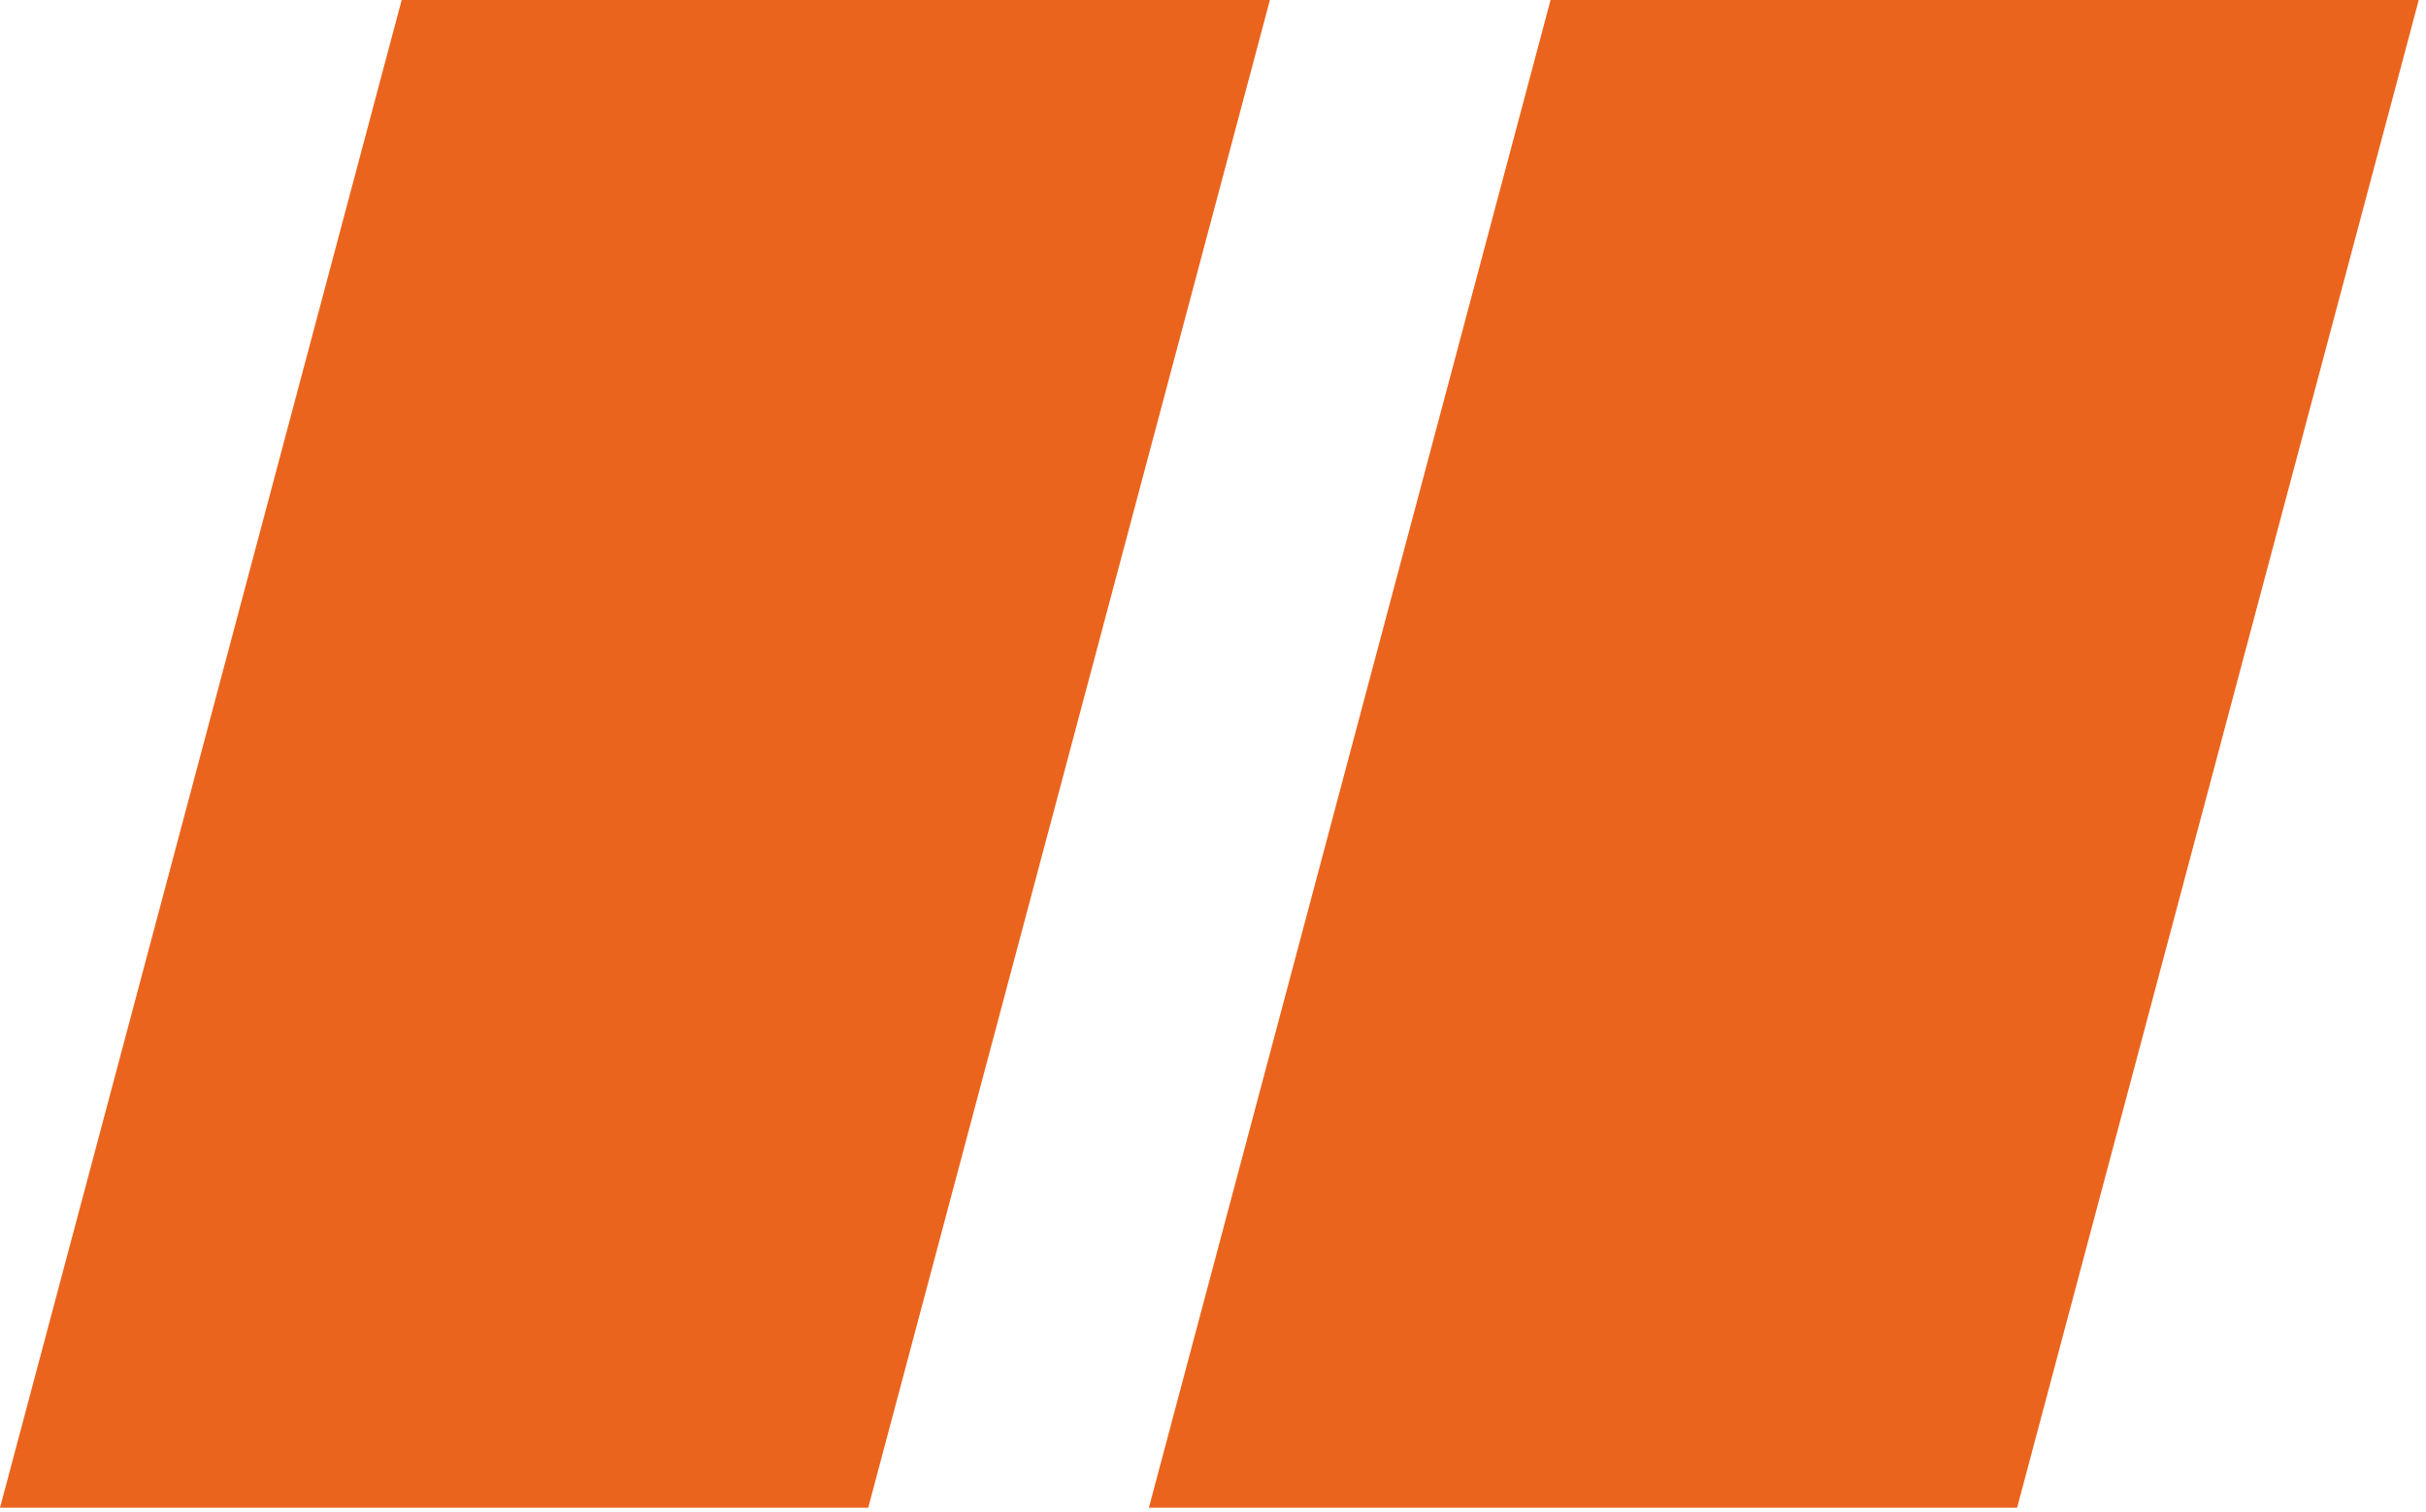 <svg width="77" height="48" viewBox="0 0 77 48" fill="none" xmlns="http://www.w3.org/2000/svg">
<path d="M27.557 47.85H0L12.749 0H40.306L27.557 47.85ZM64.022 47.85H36.465L49.214 0H76.77L64.022 47.85Z" fill="#EB641D"/>
</svg>
